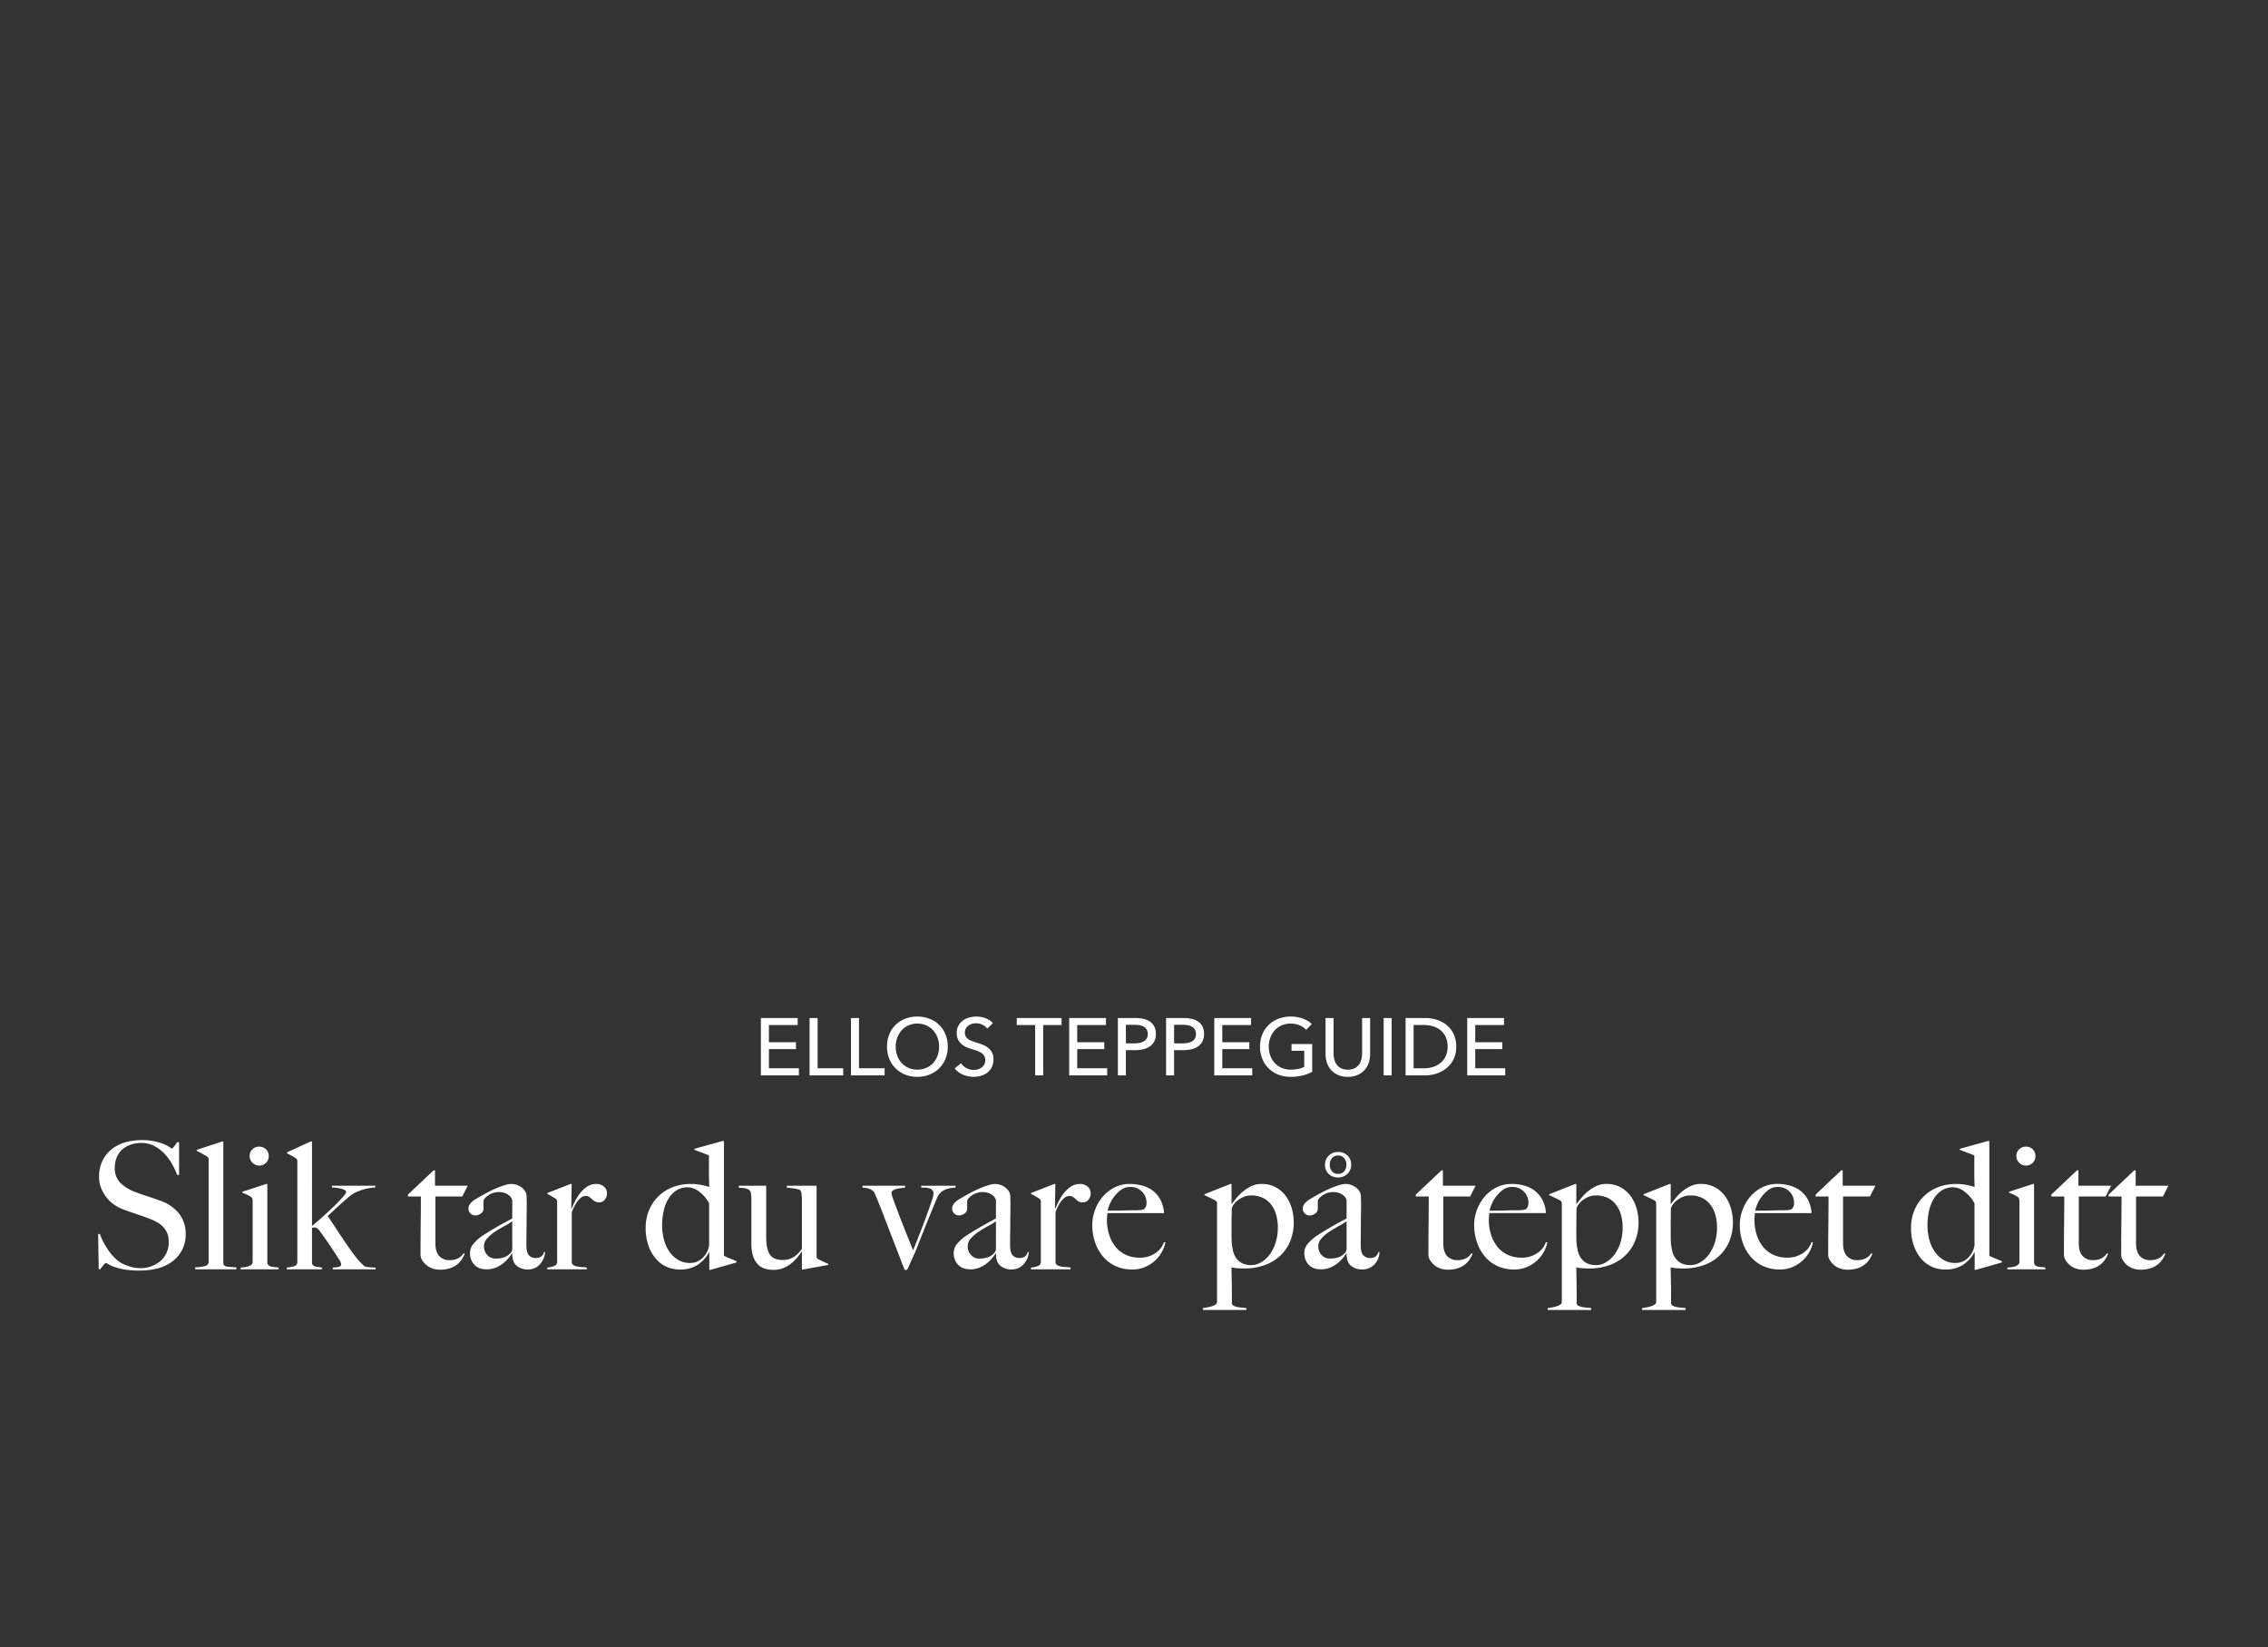 <svg xmlns="http://www.w3.org/2000/svg" xmlns:xlink="http://www.w3.org/1999/xlink" width="924" height="671" viewBox="0 0 924 671">
  <rect x="0" y="0" width="924" height="671" fill="#333333" stroke="none"/>
  <defs>
    <clipPath id="clip-ellos_2439_inspocard_wide_home_carpetguide_care_svg_no">
      <rect width="924" height="671"/>
    </clipPath>
  </defs>
  <g id="ellos_2439_inspocard_wide_home_carpetguide_care_svg_no" clip-path="url(#clip-ellos_2439_inspocard_wide_home_carpetguide_care_svg_no)">
    <g id="Group_527" data-name="Group 527" transform="translate(-4)">
      <path id="Path_1826" data-name="Path 1826" d="M-382.824-14.184a13.342,13.342,0,0,0-2.7-8.532,16.755,16.755,0,0,0-7.6-5.22q-1.368-.5-2.628-.936t-2.484-.828q-1.224-.4-2.484-.828t-2.7-1.008a16.4,16.4,0,0,1-5.976-3.672,8.272,8.272,0,0,1-2.3-6.12,10.848,10.848,0,0,1,.828-4.356,8.923,8.923,0,0,1,2.3-3.2,9.782,9.782,0,0,1,3.456-1.944,13.458,13.458,0,0,1,4.212-.648,11.27,11.27,0,0,1,5.112,1.152,15.273,15.273,0,0,1,4.1,2.988,21.253,21.253,0,0,1,3.168,4.176,28.954,28.954,0,0,1,2.232,4.716h.792v-13.32h-.792q-.576.864-1.26,1.728t-.9.864a5.028,5.028,0,0,1-.828-.54A12.946,12.946,0,0,0-391.5-50.9a22.187,22.187,0,0,0-3.78-1.188,24.622,24.622,0,0,0-5.544-.54,23.74,23.74,0,0,0-6.588.9,15.882,15.882,0,0,0-5.508,2.772,13.628,13.628,0,0,0-3.78,4.68,14.821,14.821,0,0,0-1.4,6.7,11.992,11.992,0,0,0,.792,4.356,15.005,15.005,0,0,0,2.088,3.744,14.693,14.693,0,0,0,3.024,2.952,15.621,15.621,0,0,0,3.6,1.98q1.656.648,2.844,1.044t2.3.792q1.116.4,2.412.828t3.024,1.08a28.676,28.676,0,0,1,3.24,1.44,10.714,10.714,0,0,1,2.628,1.908,8.3,8.3,0,0,1,1.764,2.628,8.9,8.9,0,0,1,.648,3.528,9.971,9.971,0,0,1-3.312,7.884A12.594,12.594,0,0,1-401.688-.5a12.685,12.685,0,0,1-3.888-.648,20.507,20.507,0,0,1-3.24-1.3,12.513,12.513,0,0,1-2.556-1.872,19.523,19.523,0,0,1-2.52-2.844,31.343,31.343,0,0,1-2.2-3.456,22.868,22.868,0,0,1-1.656-3.78h-.72l.216,14.328h.648q.576-.792,1.3-1.656t.936-.864a3.212,3.212,0,0,1,1.044.5A15.1,15.1,0,0,0-411.84-.972,23.959,23.959,0,0,0-407.664.072,36.393,36.393,0,0,0-401.616.5a28.861,28.861,0,0,0,7.56-.936,16.519,16.519,0,0,0,5.94-2.88,14.012,14.012,0,0,0,3.888-4.68A13.366,13.366,0,0,0-382.824-14.184ZM-362.16,0V-.792q-1.368-.144-2.376-.18a9.4,9.4,0,0,1-1.656-.18,1.789,1.789,0,0,1-.972-.5,1.57,1.57,0,0,1-.324-1.08v-49.32h-.5l-10.3,3.384v.432a19.013,19.013,0,0,1,2.16,1.116q1.3.756,1.944,1.116a1.642,1.642,0,0,1,.612.648,2.607,2.607,0,0,1,.108.864V-3.1a1.643,1.643,0,0,1-1.08,1.62,15.767,15.767,0,0,1-4.392.684V0Zm13.176-46.152a3.645,3.645,0,0,0-1.116-2.736,3.83,3.83,0,0,0-2.772-1.08,3.83,3.83,0,0,0-2.772,1.08,3.645,3.645,0,0,0-1.116,2.736,3.738,3.738,0,0,0,1.152,2.736,3.738,3.738,0,0,0,2.736,1.152A3.763,3.763,0,0,0-350.1-43.38,3.764,3.764,0,0,0-348.984-46.152ZM-344.952,0V-.72a9.923,9.923,0,0,0-1.476-.18,8.3,8.3,0,0,1-1.4-.18,3.132,3.132,0,0,1-1.116-.468,1.579,1.579,0,0,1-.612-1.044V-34.776h-.432l-9.72,3.168v.432a19.784,19.784,0,0,1,1.908.792,12.758,12.758,0,0,1,1.548.864,1.435,1.435,0,0,1,.612.792,4.185,4.185,0,0,1,.108,1.008v24.7A1.409,1.409,0,0,1-356-1.944a3.415,3.415,0,0,1-1.152.684A6.985,6.985,0,0,1-358.7-.9q-.864.108-1.728.18V0Zm39.528,0V-.72a22.206,22.206,0,0,1-2.592-.144,15.743,15.743,0,0,1-1.8-.288,24.5,24.5,0,0,1-4.248-4.608q-2.088-2.736-4.9-6.948t-5.976-9.036q1.944-1.8,4.176-3.852t4.536-4a11.959,11.959,0,0,1,3.276-2.016,25.634,25.634,0,0,1,3.312-1.116,17.834,17.834,0,0,1,2.7-.5q1.152-.108,1.368-.108v-.72h-17.64v.72a13.294,13.294,0,0,1,1.872.144,18.553,18.553,0,0,1,1.872.36,5.84,5.84,0,0,1,1.44.54.95.95,0,0,1,.576.828q0,.5-1.368,2.052t-3.456,3.6q-2.088,2.052-4.536,4.248t-4.536,3.924V-52.056h-.576l-9.576,4.392v.432q.936.5,1.98,1.044a13.525,13.525,0,0,1,1.548.9,1.3,1.3,0,0,1,.576.684,4.367,4.367,0,0,1,.072.9v40.68a1.688,1.688,0,0,1-1.332,1.764,15.092,15.092,0,0,1-2.988.54V0h14.328V-.72q-.72-.144-1.44-.216a6.531,6.531,0,0,1-1.3-.252,2.242,2.242,0,0,1-.936-.54,1.363,1.363,0,0,1-.36-1.008V-16.848a1.784,1.784,0,0,1,.54-.18,4.417,4.417,0,0,1,.612-.036q.936,0,2.088,1.584,1.08,1.44,2.556,3.564t2.808,4.14q1.332,2.016,2.3,3.564a5.776,5.776,0,0,1,.972,1.98,1.131,1.131,0,0,1-.972,1.224,14.764,14.764,0,0,1-2.412.288V0Zm37.512-34.056h-13.32V-40.32h-.576l-10.44,9.864v.792h5.256q0,4.752-.072,10.836t-.072,12.852a4.3,4.3,0,0,0,.684,2.268,8.2,8.2,0,0,0,1.764,2.016A7.585,7.585,0,0,0-282.2-.324a9.16,9.16,0,0,0,2.916.468,13.194,13.194,0,0,0,4-.54,9.525,9.525,0,0,0,2.952-1.512,8.518,8.518,0,0,0,2.016-2.16,13.833,13.833,0,0,0,1.188-2.268l-.432-.216a6.412,6.412,0,0,1-2.376,2.124,7.706,7.706,0,0,1-3.456.684A5.424,5.424,0,0,1-279.5-5.4q-1.584-1.656-1.584-5.328V-29.664h10.944Zm31.536,27h-.432a3.439,3.439,0,0,1-1.08,1.764,3.68,3.68,0,0,1-2.448.684,3.635,3.635,0,0,1-2.556-1.044q-1.116-1.044-1.116-4.284,0-2.448.036-4.5t.036-4q0-1.944.036-4.032t.036-4.68q0-1.224-.072-2.484a4.348,4.348,0,0,0-.36-1.764,5.871,5.871,0,0,0-2.376-2.412,6.857,6.857,0,0,0-3.528-.972,9,9,0,0,0-2.412.432,33.737,33.737,0,0,0-3.24,1.152q-1.764.72-3.708,1.728t-3.816,2.088q-.576.36-1.332.792a8.323,8.323,0,0,0-1.4,1.008,5.545,5.545,0,0,0-1.08,1.3,3.021,3.021,0,0,0-.432,1.584,2.622,2.622,0,0,0,.828,1.908,2.7,2.7,0,0,0,1.98.828,3.675,3.675,0,0,0,2.268-.792,2.254,2.254,0,0,0,1.044-1.8v-3.24a1.79,1.79,0,0,1,.5-1.044,7.011,7.011,0,0,1,1.368-1.224,8.077,8.077,0,0,1,1.98-1.008,6.737,6.737,0,0,1,2.268-.4,7.135,7.135,0,0,1,2.808.468,5.853,5.853,0,0,1,1.692,1.044,3.8,3.8,0,0,1,.864,1.116,2.419,2.419,0,0,1,.252.684v7.416q-.72.432-1.764.972t-2.412,1.3q-1.368.756-3.2,1.836t-4.212,2.592a18.037,18.037,0,0,0-4,3.384,5.9,5.9,0,0,0-1.62,3.888,7.384,7.384,0,0,0,.612,3.168,6.242,6.242,0,0,0,1.584,2.124,5.552,5.552,0,0,0,2.16,1.152A8.867,8.867,0,0,0-260.28,0a10.01,10.01,0,0,0,3.564-.612,11.732,11.732,0,0,0,2.952-1.62,14.231,14.231,0,0,0,2.3-2.16,17.743,17.743,0,0,0,1.548-2.088l.144.072q0,3.6,1.908,5.04A7.04,7.04,0,0,0-243.5.072a6.964,6.964,0,0,0,2.772-.54,6.2,6.2,0,0,0,2.2-1.584,8.893,8.893,0,0,0,1.512-2.34A7.48,7.48,0,0,0-236.376-7.056ZM-249.768-8.5a2.615,2.615,0,0,1-.864,2.016A6.344,6.344,0,0,1-253.3-4.824a11.544,11.544,0,0,1-3.312.432A4.244,4.244,0,0,1-259.992-5.9a5.069,5.069,0,0,1-1.3-3.384,4.862,4.862,0,0,1,1.332-3.348,16.754,16.754,0,0,1,3.168-2.7q1.836-1.224,3.78-2.268a29.177,29.177,0,0,0,3.24-1.98Zm38.592-22.464a3.448,3.448,0,0,0-1.26-2.736,4.542,4.542,0,0,0-3.06-1.08,6.68,6.68,0,0,0-3.96,1.224,12.614,12.614,0,0,0-2.952,2.916,21.747,21.747,0,0,0-2.016,3.348q-.792,1.656-1.152,2.52h-.144l.144-10.008h-.432L-235.44-31.1v.432a11.9,11.9,0,0,1,1.728.9q.864.54,1.512.9a1.642,1.642,0,0,1,.612.648,2.607,2.607,0,0,1,.108.864V-3.024a1.712,1.712,0,0,1-1.188,1.656,9.369,9.369,0,0,1-2.844.648V0h16.128V-.72a10.763,10.763,0,0,0-1.692-.18,15.469,15.469,0,0,1-1.872-.18,5.568,5.568,0,0,1-1.62-.5,1.741,1.741,0,0,1-.936-1.008V-23.328q.432-1.08,1.008-2.268a12.2,12.2,0,0,1,1.3-2.124,7.873,7.873,0,0,1,1.548-1.548,2.821,2.821,0,0,1,1.692-.612,2.762,2.762,0,0,1,1.584.4,7.673,7.673,0,0,1,1.08.9,5.722,5.722,0,0,0,1.188.9,3.657,3.657,0,0,0,1.836.4,2.831,2.831,0,0,0,2.16-1.044A3.79,3.79,0,0,0-211.176-30.96ZM-158.4-2.808v-.5q-1.368-.576-2.952-1.224a16.4,16.4,0,0,1-2.16-1.008V-52.272h-.576L-175.536-49.1v.432l5.9,2.232v6.12q0,1.944.036,3.816t.108,2.952a29.717,29.717,0,0,0-3.492-.864,21.93,21.93,0,0,0-4.068-.36,19.806,19.806,0,0,0-7.488,1.368,17.2,17.2,0,0,0-5.8,3.78,17.1,17.1,0,0,0-3.744,5.652,18.187,18.187,0,0,0-1.332,6.984,21.758,21.758,0,0,0,1.152,7.38,16.425,16.425,0,0,0,3.1,5.4,12.206,12.206,0,0,0,4.428,3.24A13.16,13.16,0,0,0-181.584.072a13.443,13.443,0,0,0,7.092-1.728,14.609,14.609,0,0,0,4.932-5.328h.072v7.2h.432ZM-169.56-9.72a9.152,9.152,0,0,1-2.7,5.112,7.116,7.116,0,0,1-5.076,2.016,9.279,9.279,0,0,1-4.932-1.3,11.524,11.524,0,0,1-3.564-3.42,15.661,15.661,0,0,1-2.16-4.9,22.676,22.676,0,0,1-.72-5.724,26.97,26.97,0,0,1,.612-5.76,16.352,16.352,0,0,1,1.908-4.968,10.528,10.528,0,0,1,3.276-3.456,8.55,8.55,0,0,1,4.788-1.3,7.846,7.846,0,0,1,4.536,1.8,14,14,0,0,1,4.032,4.752Zm48.528,7.92v-.432q-.864-.36-2.124-.936t-1.908-.936a1.642,1.642,0,0,1-.612-.648,2.607,2.607,0,0,1-.108-.864v-28.44h-12.1v.792q1.584.144,3.06.36a10.049,10.049,0,0,1,2.34.576,3.585,3.585,0,0,1,.576,1.692,14.894,14.894,0,0,1,.144,1.836V-8.28a18.293,18.293,0,0,1-1.4,1.656,10.257,10.257,0,0,1-1.656,1.4,8.8,8.8,0,0,1-2.016,1.008,7.864,7.864,0,0,1-2.628.4q-3.96,0-5.4-2.268t-1.44-7.02V-34.056h-11.16v.792q.648.072,1.368.108a8.184,8.184,0,0,1,1.368.18,4.658,4.658,0,0,1,1.188.432,1.878,1.878,0,0,1,.828.936,1.471,1.471,0,0,1,.18.684q.036.468.108,1.008a7.9,7.9,0,0,1,.072,1.044v18.36q0,5.256,2.2,7.992t6.8,2.736a10.877,10.877,0,0,0,3.78-.648,11.883,11.883,0,0,0,3.2-1.764,16.953,16.953,0,0,0,2.592-2.484,26,26,0,0,0,1.944-2.592l.072.072V.072h.5Zm51.84-31.464v-.792H-83.16v.72a13.881,13.881,0,0,0,1.512.072,6.266,6.266,0,0,1,1.656.216,2.937,2.937,0,0,1,1.332.756,2.1,2.1,0,0,1,.54,1.548,15.632,15.632,0,0,1-.9,3.312q-.9,2.664-2.2,6.192t-2.736,7.2q-1.44,3.672-2.52,6.336-.648-1.728-1.584-4.032t-1.908-4.752q-.972-2.448-1.908-4.9t-1.692-4.464q-.756-2.016-1.224-3.384a7.746,7.746,0,0,1-.468-1.728,1.321,1.321,0,0,1,.612-1.188,4.878,4.878,0,0,1,1.476-.612,13.9,13.9,0,0,1,1.836-.324l1.62-.18v-.792h-17.352v.792a7.88,7.88,0,0,1,3.276.684,7.1,7.1,0,0,1,1.332.972q.36.648.792,1.656t.864,2.088q.432,1.08.828,2.052t.612,1.548q1.512,3.96,2.736,7.128t2.3,5.94q1.08,2.772,2.088,5.4t2.16,5.58a1.888,1.888,0,0,0,.216.324.52.52,0,0,0,.432.18.744.744,0,0,0,.72-.432q.432-.936.756-1.656t.684-1.512Q-86.9-4.1-86.508-5t.972-2.2q1.008-2.52,2.2-5.544t2.412-6.048q1.224-3.024,2.34-5.76t1.98-4.752A5.724,5.724,0,0,1-75.1-31.392,6.659,6.659,0,0,1-73.08-32.58a10.228,10.228,0,0,1,2.124-.54A13.264,13.264,0,0,1-69.192-33.264Zm29.88,26.208h-.432a3.439,3.439,0,0,1-1.08,1.764,3.68,3.68,0,0,1-2.448.684,3.635,3.635,0,0,1-2.556-1.044Q-46.944-6.7-46.944-9.936q0-2.448.036-4.5t.036-4q0-1.944.036-4.032t.036-4.68q0-1.224-.072-2.484a4.348,4.348,0,0,0-.36-1.764A5.871,5.871,0,0,0-49.608-33.8a6.857,6.857,0,0,0-3.528-.972,9,9,0,0,0-2.412.432,33.735,33.735,0,0,0-3.24,1.152q-1.764.72-3.708,1.728t-3.816,2.088q-.576.36-1.332.792a8.322,8.322,0,0,0-1.4,1.008,5.545,5.545,0,0,0-1.08,1.3A3.021,3.021,0,0,0-70.56-24.7a2.622,2.622,0,0,0,.828,1.908,2.7,2.7,0,0,0,1.98.828,3.675,3.675,0,0,0,2.268-.792,2.254,2.254,0,0,0,1.044-1.8v-3.24a1.79,1.79,0,0,1,.5-1.044,7.012,7.012,0,0,1,1.368-1.224,8.076,8.076,0,0,1,1.98-1.008,6.737,6.737,0,0,1,2.268-.4A7.135,7.135,0,0,1-55.512-31a5.853,5.853,0,0,1,1.692,1.044,3.8,3.8,0,0,1,.864,1.116,2.419,2.419,0,0,1,.252.684v7.416q-.72.432-1.764.972t-2.412,1.3q-1.368.756-3.2,1.836T-64.3-14.04a18.038,18.038,0,0,0-4,3.384,5.9,5.9,0,0,0-1.62,3.888A7.384,7.384,0,0,0-69.3-3.6a6.242,6.242,0,0,0,1.584,2.124,5.552,5.552,0,0,0,2.16,1.152A8.867,8.867,0,0,0-63.216,0a10.01,10.01,0,0,0,3.564-.612A11.732,11.732,0,0,0-56.7-2.232a14.231,14.231,0,0,0,2.3-2.16A17.742,17.742,0,0,0-52.848-6.48l.144.072q0,3.6,1.908,5.04A7.04,7.04,0,0,0-46.44.072a6.965,6.965,0,0,0,2.772-.54,6.2,6.2,0,0,0,2.2-1.584,8.892,8.892,0,0,0,1.512-2.34A7.48,7.48,0,0,0-39.312-7.056ZM-52.7-8.5a2.615,2.615,0,0,1-.864,2.016,6.344,6.344,0,0,1-2.664,1.656,11.544,11.544,0,0,1-3.312.432A4.244,4.244,0,0,1-62.928-5.9a5.069,5.069,0,0,1-1.3-3.384,4.862,4.862,0,0,1,1.332-3.348,16.754,16.754,0,0,1,3.168-2.7q1.836-1.224,3.78-2.268a29.178,29.178,0,0,0,3.24-1.98ZM-14.112-30.96a3.448,3.448,0,0,0-1.26-2.736,4.542,4.542,0,0,0-3.06-1.08,6.68,6.68,0,0,0-3.96,1.224,12.614,12.614,0,0,0-2.952,2.916,21.746,21.746,0,0,0-2.016,3.348q-.792,1.656-1.152,2.52h-.144l.144-10.008h-.432L-38.376-31.1v.432a11.9,11.9,0,0,1,1.728.9q.864.54,1.512.9a1.643,1.643,0,0,1,.612.648,2.607,2.607,0,0,1,.108.864V-3.024A1.712,1.712,0,0,1-35.6-1.368a9.369,9.369,0,0,1-2.844.648V0H-22.32V-.72A10.763,10.763,0,0,0-24.012-.9a15.469,15.469,0,0,1-1.872-.18,5.568,5.568,0,0,1-1.62-.5,1.741,1.741,0,0,1-.936-1.008V-23.328q.432-1.08,1.008-2.268a12.2,12.2,0,0,1,1.3-2.124,7.873,7.873,0,0,1,1.548-1.548A2.821,2.821,0,0,1-22.9-29.88a2.762,2.762,0,0,1,1.584.4,7.673,7.673,0,0,1,1.08.9,5.723,5.723,0,0,0,1.188.9,3.657,3.657,0,0,0,1.836.4,2.831,2.831,0,0,0,2.16-1.044A3.79,3.79,0,0,0-14.112-30.96ZM16.344-10.944l-.576-.144a8.664,8.664,0,0,1-3.564,4.5A10.932,10.932,0,0,1,5.9-4.752,13.2,13.2,0,0,1,.072-5.976,11.681,11.681,0,0,1-4.1-9.324a15.269,15.269,0,0,1-2.52-4.9,19.365,19.365,0,0,1-.864-5.8q0-.792.072-1.548t.072-1.332H15.768A13.45,13.45,0,0,0,14.4-28.152a11.383,11.383,0,0,0-2.988-3.708,12.25,12.25,0,0,0-4.32-2.2,18.924,18.924,0,0,0-5.292-.72A13.469,13.469,0,0,0-4.5-33.3a15.491,15.491,0,0,0-4.824,3.852,17.709,17.709,0,0,0-3.06,5.364,17.576,17.576,0,0,0-1.08,6.012,21.645,21.645,0,0,0,1.152,7.092A17.759,17.759,0,0,0-9.036-5.148,14.606,14.606,0,0,0-3.888-1.3,16.06,16.06,0,0,0,2.808.072a12.981,12.981,0,0,0,5.364-1.08,14.454,14.454,0,0,0,4.14-2.736A13.535,13.535,0,0,0,15.048-7.38,13.264,13.264,0,0,0,16.344-10.944ZM8.64-27.072a3.51,3.51,0,0,1-.252,1.512,5.251,5.251,0,0,1-.756,1.08,5.607,5.607,0,0,1-1.656.36q-.936.072-2.016.072-1.656,0-3.024.036l-2.628.072q-1.26.036-2.556.036H-7.2a13.219,13.219,0,0,1,.792-2.484,14.064,14.064,0,0,1,1.836-3.2,13.373,13.373,0,0,1,2.808-2.772,6,6,0,0,1,3.636-1.188A6.526,6.526,0,0,1,6.8-31.644,6.361,6.361,0,0,1,8.64-27.072ZM68.616-19.08a20.859,20.859,0,0,0-.792-5.688,15.8,15.8,0,0,0-2.412-5.04,12.373,12.373,0,0,0-4.1-3.6,11.98,11.98,0,0,0-5.868-1.368,9.3,9.3,0,0,0-3.852.792A15.671,15.671,0,0,0,48.312-32a18.922,18.922,0,0,0-2.736,2.628q-1.224,1.44-2.232,2.808l-.072-.144v-8.064H42.84L32.256-30.6v.432q.864.36,2.3,1.044t2.088,1.044a1.643,1.643,0,0,1,.612.648,2.607,2.607,0,0,1,.108.864V13.32a1.231,1.231,0,0,1-.612,1.008,5.537,5.537,0,0,1-1.512.72,14.784,14.784,0,0,1-1.908.468q-1.008.18-1.728.252v.792H49.32v-.792q-.72-.072-1.692-.144a15.305,15.305,0,0,1-1.872-.252,6.17,6.17,0,0,1-1.548-.5,1.394,1.394,0,0,1-.792-.972V10.512q0-2.088-.036-4.248t-.072-4.1Q43.272.216,43.272-.792a17.661,17.661,0,0,0,2.628.36q1.26.072,2.556.072a23.853,23.853,0,0,0,8.424-1.4,18.318,18.318,0,0,0,6.336-3.888,16.957,16.957,0,0,0,4-5.94A19.706,19.706,0,0,0,68.616-19.08Zm-6.48,2.088a19.955,19.955,0,0,1-.9,6.12,16.219,16.219,0,0,1-2.412,4.824A11.939,11.939,0,0,1,55.368-2.88a7.8,7.8,0,0,1-4.032,1.152,8.051,8.051,0,0,1-3.888-.828,6.472,6.472,0,0,1-2.376-2.16,8.938,8.938,0,0,1-1.224-2.952,25.672,25.672,0,0,1-.5-3.132q-.072-1.656-.072-3.312V-18.72q0-1.224.036-2.844t.036-3.06a3.278,3.278,0,0,1,.54-1.368,7.28,7.28,0,0,1,1.584-1.836,10.764,10.764,0,0,1,2.52-1.584,7.874,7.874,0,0,1,3.348-.684,10.425,10.425,0,0,1,4.788,1.044,9.662,9.662,0,0,1,3.384,2.808,12.052,12.052,0,0,1,1.98,4.14A19.365,19.365,0,0,1,62.136-16.992Zm29.88-25.632A4.936,4.936,0,0,0,90.5-46.368a5.312,5.312,0,0,0-3.816-1.44,5.273,5.273,0,0,0-3.78,1.476,4.908,4.908,0,0,0-1.548,3.708,5,5,0,0,0,1.476,3.744,5.282,5.282,0,0,0,3.852,1.44A5.24,5.24,0,0,0,90.5-38.916,4.966,4.966,0,0,0,92.016-42.624Zm11.52,35.568H103.1a3.439,3.439,0,0,1-1.08,1.764,3.68,3.68,0,0,1-2.448.684,3.679,3.679,0,0,1-2.52-1.044Q95.9-6.7,95.9-9.936q0-2.448.036-4.5t.036-4q0-1.944.036-4.032t.036-4.68q0-1.224-.072-2.484a4.348,4.348,0,0,0-.36-1.764A5.871,5.871,0,0,0,93.24-33.8a6.857,6.857,0,0,0-3.528-.972,9,9,0,0,0-2.412.432,33.735,33.735,0,0,0-3.24,1.152q-1.764.72-3.708,1.728t-3.816,2.088q-.576.36-1.332.792a8.322,8.322,0,0,0-1.4,1.008,5.545,5.545,0,0,0-1.08,1.3,3.021,3.021,0,0,0-.432,1.584,2.622,2.622,0,0,0,.828,1.908,2.7,2.7,0,0,0,1.98.828,3.675,3.675,0,0,0,2.268-.792,2.254,2.254,0,0,0,1.044-1.8v-3.24a1.79,1.79,0,0,1,.5-1.044A7.012,7.012,0,0,1,80.28-30.06a8.076,8.076,0,0,1,1.98-1.008,6.737,6.737,0,0,1,2.268-.4A7.135,7.135,0,0,1,87.336-31a5.853,5.853,0,0,1,1.692,1.044,3.8,3.8,0,0,1,.864,1.116,2.419,2.419,0,0,1,.252.684v7.416q-.72.432-1.764.972t-2.412,1.3q-1.368.756-3.2,1.836T78.552-14.04a18.038,18.038,0,0,0-4,3.384,5.9,5.9,0,0,0-1.62,3.888A7.384,7.384,0,0,0,73.548-3.6a6.242,6.242,0,0,0,1.584,2.124,5.552,5.552,0,0,0,2.16,1.152A8.867,8.867,0,0,0,79.632,0,10.01,10.01,0,0,0,83.2-.612a11.732,11.732,0,0,0,2.952-1.62,14.231,14.231,0,0,0,2.3-2.16A17.742,17.742,0,0,0,90-6.48l.144.072q0,3.6,1.908,5.04A7.04,7.04,0,0,0,96.408.072a7.228,7.228,0,0,0,2.808-.54,6.7,6.7,0,0,0,2.268-1.548A7.272,7.272,0,0,0,103-4.356,7.131,7.131,0,0,0,103.536-7.056ZM90.072-42.624a4.022,4.022,0,0,1-.9,2.664,3.059,3.059,0,0,1-2.484,1.08A3.059,3.059,0,0,1,84.2-39.96a4.022,4.022,0,0,1-.9-2.664,3.891,3.891,0,0,1,.936-2.7,3.132,3.132,0,0,1,2.448-1.044,3.059,3.059,0,0,1,2.484,1.08A4.022,4.022,0,0,1,90.072-42.624ZM90.144-8.5A2.615,2.615,0,0,1,89.28-6.48a6.344,6.344,0,0,1-2.664,1.656,11.544,11.544,0,0,1-3.312.432A4.244,4.244,0,0,1,79.92-5.9a5.069,5.069,0,0,1-1.3-3.384,4.862,4.862,0,0,1,1.332-3.348,16.754,16.754,0,0,1,3.168-2.7Q84.96-16.56,86.9-17.6a29.178,29.178,0,0,0,3.24-1.98Zm52.56-25.56h-13.32V-40.32h-.576l-10.44,9.864v.792h5.256q0,4.752-.072,10.836T123.48-5.976a4.3,4.3,0,0,0,.684,2.268,8.2,8.2,0,0,0,1.764,2.016,7.585,7.585,0,0,0,2.484,1.368,9.16,9.16,0,0,0,2.916.468,13.194,13.194,0,0,0,4-.54,9.525,9.525,0,0,0,2.952-1.512,8.518,8.518,0,0,0,2.016-2.16,13.834,13.834,0,0,0,1.188-2.268l-.432-.216a6.412,6.412,0,0,1-2.376,2.124,7.706,7.706,0,0,1-3.456.684,5.424,5.424,0,0,1-4.1-1.656q-1.584-1.656-1.584-5.328V-29.664h10.944Zm29.232,23.112-.576-.144a8.664,8.664,0,0,1-3.564,4.5,10.932,10.932,0,0,1-6.3,1.836,13.2,13.2,0,0,1-5.832-1.224,11.681,11.681,0,0,1-4.176-3.348,15.269,15.269,0,0,1-2.52-4.9,19.364,19.364,0,0,1-.864-5.8q0-.792.072-1.548t.072-1.332H171.36a13.45,13.45,0,0,0-1.368-5.256A11.383,11.383,0,0,0,167-31.86a12.25,12.25,0,0,0-4.32-2.2,18.924,18.924,0,0,0-5.292-.72,13.469,13.469,0,0,0-6.3,1.476,15.491,15.491,0,0,0-4.824,3.852,17.709,17.709,0,0,0-3.06,5.364,17.576,17.576,0,0,0-1.08,6.012,21.645,21.645,0,0,0,1.152,7.092,17.759,17.759,0,0,0,3.276,5.832A14.606,14.606,0,0,0,151.7-1.3,16.06,16.06,0,0,0,158.4.072a12.981,12.981,0,0,0,5.364-1.08,14.454,14.454,0,0,0,4.14-2.736A13.535,13.535,0,0,0,170.64-7.38,13.264,13.264,0,0,0,171.936-10.944Zm-7.7-16.128a3.51,3.51,0,0,1-.252,1.512,5.251,5.251,0,0,1-.756,1.08,5.607,5.607,0,0,1-1.656.36q-.936.072-2.016.072-1.656,0-3.024.036l-2.628.072q-1.26.036-2.556.036h-2.952a13.219,13.219,0,0,1,.792-2.484,14.064,14.064,0,0,1,1.836-3.2,13.373,13.373,0,0,1,2.808-2.772,6,6,0,0,1,3.636-1.188,6.526,6.526,0,0,1,4.932,1.908A6.361,6.361,0,0,1,164.232-27.072Zm44.856,7.992a20.858,20.858,0,0,0-.792-5.688,15.8,15.8,0,0,0-2.412-5.04,12.373,12.373,0,0,0-4.1-3.6,11.98,11.98,0,0,0-5.868-1.368,9.3,9.3,0,0,0-3.852.792A15.672,15.672,0,0,0,188.784-32a18.922,18.922,0,0,0-2.736,2.628q-1.224,1.44-2.232,2.808l-.072-.144v-8.064h-.432L172.728-30.6v.432q.864.36,2.3,1.044t2.088,1.044a1.642,1.642,0,0,1,.612.648,2.607,2.607,0,0,1,.108.864V13.32a1.231,1.231,0,0,1-.612,1.008,5.537,5.537,0,0,1-1.512.72,14.785,14.785,0,0,1-1.908.468q-1.008.18-1.728.252v.792h17.712v-.792q-.72-.072-1.692-.144a15.306,15.306,0,0,1-1.872-.252,6.17,6.17,0,0,1-1.548-.5,1.394,1.394,0,0,1-.792-.972V10.512q0-2.088-.036-4.248t-.072-4.1q-.036-1.944-.036-2.952a17.661,17.661,0,0,0,2.628.36q1.26.072,2.556.072a23.853,23.853,0,0,0,8.424-1.4,18.319,18.319,0,0,0,6.336-3.888,16.957,16.957,0,0,0,4-5.94A19.706,19.706,0,0,0,209.088-19.08Zm-6.48,2.088a19.955,19.955,0,0,1-.9,6.12A16.219,16.219,0,0,1,199.3-6.048,11.939,11.939,0,0,1,195.84-2.88a7.8,7.8,0,0,1-4.032,1.152,8.051,8.051,0,0,1-3.888-.828,6.472,6.472,0,0,1-2.376-2.16,8.938,8.938,0,0,1-1.224-2.952,25.672,25.672,0,0,1-.5-3.132q-.072-1.656-.072-3.312V-18.72q0-1.224.036-2.844t.036-3.06a3.278,3.278,0,0,1,.54-1.368,7.28,7.28,0,0,1,1.584-1.836,10.765,10.765,0,0,1,2.52-1.584,7.874,7.874,0,0,1,3.348-.684,10.425,10.425,0,0,1,4.788,1.044,9.662,9.662,0,0,1,3.384,2.808,12.052,12.052,0,0,1,1.98,4.14A19.366,19.366,0,0,1,202.608-16.992Zm44.928-2.088a20.858,20.858,0,0,0-.792-5.688,15.8,15.8,0,0,0-2.412-5.04,12.373,12.373,0,0,0-4.1-3.6,11.98,11.98,0,0,0-5.868-1.368,9.3,9.3,0,0,0-3.852.792A15.672,15.672,0,0,0,227.232-32a18.922,18.922,0,0,0-2.736,2.628q-1.224,1.44-2.232,2.808l-.072-.144v-8.064h-.432L211.176-30.6v.432q.864.36,2.3,1.044t2.088,1.044a1.642,1.642,0,0,1,.612.648,2.607,2.607,0,0,1,.108.864V13.32a1.231,1.231,0,0,1-.612,1.008,5.537,5.537,0,0,1-1.512.72,14.785,14.785,0,0,1-1.908.468q-1.008.18-1.728.252v.792H228.24v-.792q-.72-.072-1.692-.144a15.306,15.306,0,0,1-1.872-.252,6.17,6.17,0,0,1-1.548-.5,1.394,1.394,0,0,1-.792-.972V10.512q0-2.088-.036-4.248t-.072-4.1q-.036-1.944-.036-2.952a17.661,17.661,0,0,0,2.628.36q1.26.072,2.556.072a23.853,23.853,0,0,0,8.424-1.4,18.319,18.319,0,0,0,6.336-3.888,16.957,16.957,0,0,0,4-5.94A19.706,19.706,0,0,0,247.536-19.08Zm-6.48,2.088a19.955,19.955,0,0,1-.9,6.12,16.219,16.219,0,0,1-2.412,4.824,11.939,11.939,0,0,1-3.456,3.168,7.8,7.8,0,0,1-4.032,1.152,8.051,8.051,0,0,1-3.888-.828,6.472,6.472,0,0,1-2.376-2.16,8.938,8.938,0,0,1-1.224-2.952,25.672,25.672,0,0,1-.5-3.132q-.072-1.656-.072-3.312V-18.72q0-1.224.036-2.844t.036-3.06a3.278,3.278,0,0,1,.54-1.368,7.28,7.28,0,0,1,1.584-1.836,10.765,10.765,0,0,1,2.52-1.584,7.874,7.874,0,0,1,3.348-.684,10.425,10.425,0,0,1,4.788,1.044,9.662,9.662,0,0,1,3.384,2.808,12.052,12.052,0,0,1,1.98,4.14A19.366,19.366,0,0,1,241.056-16.992Zm39.1,6.048-.576-.144a8.665,8.665,0,0,1-3.564,4.5,10.932,10.932,0,0,1-6.3,1.836,13.2,13.2,0,0,1-5.832-1.224A11.681,11.681,0,0,1,259.7-9.324a15.268,15.268,0,0,1-2.52-4.9,19.364,19.364,0,0,1-.864-5.8q0-.792.072-1.548t.072-1.332h23.112a13.45,13.45,0,0,0-1.368-5.256,11.383,11.383,0,0,0-2.988-3.708,12.25,12.25,0,0,0-4.32-2.2,18.924,18.924,0,0,0-5.292-.72,13.469,13.469,0,0,0-6.3,1.476,15.491,15.491,0,0,0-4.824,3.852,17.709,17.709,0,0,0-3.06,5.364,17.576,17.576,0,0,0-1.08,6.012A21.645,21.645,0,0,0,251.5-10.98a17.759,17.759,0,0,0,3.276,5.832A14.606,14.606,0,0,0,259.92-1.3a16.06,16.06,0,0,0,6.7,1.368,12.981,12.981,0,0,0,5.364-1.08,14.454,14.454,0,0,0,4.14-2.736,13.535,13.535,0,0,0,2.736-3.636A13.264,13.264,0,0,0,280.152-10.944Zm-7.7-16.128a3.51,3.51,0,0,1-.252,1.512,5.251,5.251,0,0,1-.756,1.08,5.607,5.607,0,0,1-1.656.36q-.936.072-2.016.072-1.656,0-3.024.036l-2.628.072q-1.26.036-2.556.036h-2.952a13.219,13.219,0,0,1,.792-2.484,14.062,14.062,0,0,1,1.836-3.2,13.373,13.373,0,0,1,2.808-2.772,6,6,0,0,1,3.636-1.188,6.526,6.526,0,0,1,4.932,1.908A6.361,6.361,0,0,1,272.448-27.072Zm33.12-6.984h-13.32V-40.32h-.576l-10.44,9.864v.792h5.256q0,4.752-.072,10.836t-.072,12.852a4.3,4.3,0,0,0,.684,2.268,8.2,8.2,0,0,0,1.764,2.016,7.585,7.585,0,0,0,2.484,1.368,9.16,9.16,0,0,0,2.916.468,13.194,13.194,0,0,0,4-.54,9.525,9.525,0,0,0,2.952-1.512,8.518,8.518,0,0,0,2.016-2.16,13.833,13.833,0,0,0,1.188-2.268l-.432-.216a6.412,6.412,0,0,1-2.376,2.124,7.706,7.706,0,0,1-3.456.684,5.424,5.424,0,0,1-4.1-1.656q-1.584-1.656-1.584-5.328V-29.664h10.944ZM357.12-2.808v-.5q-1.368-.576-2.952-1.224a16.4,16.4,0,0,1-2.16-1.008V-52.272h-.576L339.984-49.1v.432l5.9,2.232v6.12q0,1.944.036,3.816t.108,2.952a29.716,29.716,0,0,0-3.492-.864,21.93,21.93,0,0,0-4.068-.36,19.806,19.806,0,0,0-7.488,1.368,17.2,17.2,0,0,0-5.8,3.78,17.1,17.1,0,0,0-3.744,5.652,18.187,18.187,0,0,0-1.332,6.984,21.759,21.759,0,0,0,1.152,7.38,16.426,16.426,0,0,0,3.1,5.4,12.206,12.206,0,0,0,4.428,3.24A13.16,13.16,0,0,0,333.936.072a13.443,13.443,0,0,0,7.092-1.728,14.609,14.609,0,0,0,4.932-5.328h.072v7.2h.432ZM345.96-9.72a9.152,9.152,0,0,1-2.7,5.112,7.116,7.116,0,0,1-5.076,2.016,9.279,9.279,0,0,1-4.932-1.3,11.524,11.524,0,0,1-3.564-3.42,15.661,15.661,0,0,1-2.16-4.9,22.675,22.675,0,0,1-.72-5.724,26.971,26.971,0,0,1,.612-5.76,16.351,16.351,0,0,1,1.908-4.968,10.528,10.528,0,0,1,3.276-3.456,8.55,8.55,0,0,1,4.788-1.3,7.846,7.846,0,0,1,4.536,1.8,14,14,0,0,1,4.032,4.752ZM370.8-46.152a3.645,3.645,0,0,0-1.116-2.736,3.83,3.83,0,0,0-2.772-1.08,3.83,3.83,0,0,0-2.772,1.08,3.645,3.645,0,0,0-1.116,2.736,3.738,3.738,0,0,0,1.152,2.736,3.738,3.738,0,0,0,2.736,1.152,3.763,3.763,0,0,0,2.772-1.116A3.764,3.764,0,0,0,370.8-46.152ZM374.832,0V-.72a9.923,9.923,0,0,0-1.476-.18,8.3,8.3,0,0,1-1.4-.18,3.132,3.132,0,0,1-1.116-.468,1.579,1.579,0,0,1-.612-1.044V-34.776h-.432l-9.72,3.168v.432a19.784,19.784,0,0,1,1.908.792,12.758,12.758,0,0,1,1.548.864,1.435,1.435,0,0,1,.612.792,4.185,4.185,0,0,1,.108,1.008v24.7a1.409,1.409,0,0,1-.468,1.08,3.415,3.415,0,0,1-1.152.684,6.985,6.985,0,0,1-1.548.36q-.864.108-1.728.18V0Zm26.784-34.056H388.3V-40.32h-.576l-10.44,9.864v.792h5.256q0,4.752-.072,10.836t-.072,12.852a4.3,4.3,0,0,0,.684,2.268,8.2,8.2,0,0,0,1.764,2.016,7.585,7.585,0,0,0,2.484,1.368,9.16,9.16,0,0,0,2.916.468,13.194,13.194,0,0,0,4-.54,9.525,9.525,0,0,0,2.952-1.512,8.518,8.518,0,0,0,2.016-2.16,13.833,13.833,0,0,0,1.188-2.268l-.432-.216a6.412,6.412,0,0,1-2.376,2.124,7.706,7.706,0,0,1-3.456.684,5.424,5.424,0,0,1-4.1-1.656q-1.584-1.656-1.584-5.328V-29.664h10.944Zm23.328,0h-13.32V-40.32h-.576l-10.44,9.864v.792h5.256q0,4.752-.072,10.836T405.72-5.976a4.3,4.3,0,0,0,.684,2.268,8.2,8.2,0,0,0,1.764,2.016,7.585,7.585,0,0,0,2.484,1.368,9.16,9.16,0,0,0,2.916.468,13.194,13.194,0,0,0,4-.54,9.525,9.525,0,0,0,2.952-1.512,8.518,8.518,0,0,0,2.016-2.16,13.833,13.833,0,0,0,1.188-2.268l-.432-.216a6.412,6.412,0,0,1-2.376,2.124,7.706,7.706,0,0,1-3.456.684,5.424,5.424,0,0,1-4.1-1.656q-1.584-1.656-1.584-5.328V-29.664h10.944Z" transform="translate(462.464 517)" fill="#fff"/>
      <path id="Path_1827" data-name="Path 1827" d="M-143.567-2.9h12.21V0h-15.477V-23.364h14.982v2.871h-11.715v7h11.022v2.805h-11.022Zm19.833,0h10.428V0H-127V-23.364h3.267Zm16.863,0h10.428V0h-13.695V-23.364h3.267ZM-70.7-11.715a12.8,12.8,0,0,1-.94,4.966,11.775,11.775,0,0,1-2.59,3.894A11.63,11.63,0,0,1-78.161-.313a13.249,13.249,0,0,1-4.95.907,13.122,13.122,0,0,1-4.933-.907,11.667,11.667,0,0,1-3.91-2.541,11.568,11.568,0,0,1-2.574-3.894,13,13,0,0,1-.924-4.966,13.1,13.1,0,0,1,.924-5,11.216,11.216,0,0,1,2.574-3.861,11.717,11.717,0,0,1,3.91-2.491,13.337,13.337,0,0,1,4.933-.891,13.467,13.467,0,0,1,4.95.891,11.68,11.68,0,0,1,3.927,2.491,11.413,11.413,0,0,1,2.59,3.861A12.893,12.893,0,0,1-70.7-11.715Zm-3.531,0a10.356,10.356,0,0,0-.627-3.614,9.179,9.179,0,0,0-1.782-2.986,8.329,8.329,0,0,0-2.788-2.03,8.8,8.8,0,0,0-3.68-.742,8.713,8.713,0,0,0-3.646.742,8.155,8.155,0,0,0-2.772,2.03,9.335,9.335,0,0,0-1.766,2.986,10.356,10.356,0,0,0-.627,3.614,10.59,10.59,0,0,0,.627,3.663,8.954,8.954,0,0,0,1.782,2.986,8.286,8.286,0,0,0,2.772,2,8.768,8.768,0,0,0,3.63.726,9,9,0,0,0,3.663-.726,8.2,8.2,0,0,0,2.805-2,8.954,8.954,0,0,0,1.782-2.986A10.59,10.59,0,0,0-74.234-11.715Zm19.6-7.326a5.209,5.209,0,0,0-1.881-1.567,5.762,5.762,0,0,0-2.673-.611,6.222,6.222,0,0,0-1.6.215,4.4,4.4,0,0,0-1.468.693,3.826,3.826,0,0,0-1.073,1.188,3.325,3.325,0,0,0-.412,1.7,3.106,3.106,0,0,0,.38,1.6,3.444,3.444,0,0,0,1.023,1.089,6.521,6.521,0,0,0,1.518.759q.875.314,1.865.643,1.188.363,2.409.825a8.628,8.628,0,0,1,2.211,1.221,6.013,6.013,0,0,1,1.617,1.9A5.939,5.939,0,0,1-52.091-6.5a6.9,6.9,0,0,1-.676,3.151,6.453,6.453,0,0,1-1.8,2.211,7.661,7.661,0,0,1-2.59,1.3,10.713,10.713,0,0,1-3.02.429,11.022,11.022,0,0,1-4.274-.858,8.483,8.483,0,0,1-3.415-2.541l2.541-2.145a6.218,6.218,0,0,0,2.211,1.98,6.152,6.152,0,0,0,3,.759,6.1,6.1,0,0,0,1.65-.231,4.638,4.638,0,0,0,1.5-.726,3.983,3.983,0,0,0,1.105-1.237,3.539,3.539,0,0,0,.429-1.8,3.261,3.261,0,0,0-.445-1.766,3.931,3.931,0,0,0-1.2-1.2,7.968,7.968,0,0,0-1.766-.842q-1.007-.346-2.128-.709a18.394,18.394,0,0,1-2.211-.809,7.666,7.666,0,0,1-1.947-1.221,5.643,5.643,0,0,1-1.386-1.832,6.18,6.18,0,0,1-.528-2.706,6,6,0,0,1,.71-3,6.463,6.463,0,0,1,1.848-2.079,7.693,7.693,0,0,1,2.574-1.2,11.254,11.254,0,0,1,2.888-.379,10.048,10.048,0,0,1,3.828.726,7.62,7.62,0,0,1,2.871,1.947ZM-31.829,0H-35.1V-20.493h-7.491v-2.871h18.249v2.871h-7.491Zm13.86-2.9h12.21V0H-21.236V-23.364H-6.253v2.871H-17.969v7H-6.947v2.805H-17.969ZM-1.4-23.364H5.725a14.445,14.445,0,0,1,3.432.379,7.446,7.446,0,0,1,2.64,1.172A5.338,5.338,0,0,1,13.48-19.8a6.66,6.66,0,0,1,.594,2.937,6.506,6.506,0,0,1-.644,3,5.524,5.524,0,0,1-1.782,2.046,7.976,7.976,0,0,1-2.706,1.172,14.35,14.35,0,0,1-3.383.38h-3.7V0H-1.4ZM1.864-13.035H5.329a10.532,10.532,0,0,0,2.194-.214,5.47,5.47,0,0,0,1.733-.66,3.1,3.1,0,0,0,1.122-1.171,3.679,3.679,0,0,0,.4-1.782,3.466,3.466,0,0,0-.413-1.766A3.315,3.315,0,0,0,9.24-19.784a4.791,4.791,0,0,0-1.7-.627A11.906,11.906,0,0,0,5.4-20.592H1.864ZM18.232-23.364H25.36a14.445,14.445,0,0,1,3.432.379,7.446,7.446,0,0,1,2.64,1.172A5.338,5.338,0,0,1,33.115-19.8a6.66,6.66,0,0,1,.594,2.937,6.506,6.506,0,0,1-.644,3,5.524,5.524,0,0,1-1.782,2.046,7.976,7.976,0,0,1-2.706,1.172,14.35,14.35,0,0,1-3.383.38H21.5V0H18.232ZM21.5-13.035h3.465a10.532,10.532,0,0,0,2.194-.214,5.47,5.47,0,0,0,1.733-.66,3.1,3.1,0,0,0,1.122-1.171,3.679,3.679,0,0,0,.4-1.782A3.466,3.466,0,0,0,30-18.628a3.315,3.315,0,0,0-1.122-1.155,4.791,4.791,0,0,0-1.7-.627,11.906,11.906,0,0,0-2.145-.182H21.5ZM41.134-2.9h12.21V0H37.867V-23.364H52.849v2.871H41.134v7H52.156v2.805H41.134ZM75.322-18.546a7.6,7.6,0,0,0-2.689-1.848,9.249,9.249,0,0,0-3.646-.693,8.909,8.909,0,0,0-3.7.742,8.286,8.286,0,0,0-2.805,2.03A9.179,9.179,0,0,0,60.7-15.329a10.356,10.356,0,0,0-.627,3.614A10.59,10.59,0,0,0,60.7-8.052a8.954,8.954,0,0,0,1.782,2.986,8.127,8.127,0,0,0,2.838,2,9.4,9.4,0,0,0,3.762.726,14.5,14.5,0,0,0,3.036-.3A8.85,8.85,0,0,0,74.53-3.5V-10H69.349v-2.772h8.415V-1.452A16.933,16.933,0,0,1,73.738.066a20.152,20.152,0,0,1-4.752.528,13.561,13.561,0,0,1-5.033-.907A11.594,11.594,0,0,1,60.01-2.854a11.568,11.568,0,0,1-2.574-3.894,13,13,0,0,1-.924-4.966,12.893,12.893,0,0,1,.94-5,11.3,11.3,0,0,1,2.607-3.861A11.863,11.863,0,0,1,64-23.067a13.467,13.467,0,0,1,4.95-.891,14.14,14.14,0,0,1,5,.825A10.607,10.607,0,0,1,77.6-20.922ZM92.284.594a9.7,9.7,0,0,1-4.026-.775A8.156,8.156,0,0,1,85.42-2.244,8.426,8.426,0,0,1,83.754-5.2a11.033,11.033,0,0,1-.545-3.449V-23.364h3.267v14.52a9.566,9.566,0,0,0,.3,2.359,6.007,6.007,0,0,0,.974,2.1A4.928,4.928,0,0,0,89.529-2.9a6.055,6.055,0,0,0,2.756.561A6.078,6.078,0,0,0,95.023-2.9a4.894,4.894,0,0,0,1.8-1.485,6.008,6.008,0,0,0,.974-2.1,9.566,9.566,0,0,0,.3-2.359v-14.52h3.267V-8.646a11.033,11.033,0,0,1-.544,3.449,8.426,8.426,0,0,1-1.667,2.953A8.156,8.156,0,0,1,96.31-.182,9.7,9.7,0,0,1,92.284.594ZM110.138,0H106.87V-23.364h3.267Zm5.676-23.364h8.019a15.837,15.837,0,0,1,4.488.66,12.046,12.046,0,0,1,4.059,2.079,10.639,10.639,0,0,1,2.937,3.63,11.623,11.623,0,0,1,1.122,5.313,11.283,11.283,0,0,1-1.122,5.2,10.852,10.852,0,0,1-2.937,3.63A12.616,12.616,0,0,1,128.32-.71a14.816,14.816,0,0,1-4.488.71h-8.019ZM119.08-2.871h4.092a12.4,12.4,0,0,0,3.91-.594,9.038,9.038,0,0,0,3.1-1.716,7.683,7.683,0,0,0,2.029-2.772,9.169,9.169,0,0,0,.726-3.729,9.431,9.431,0,0,0-.726-3.828,7.529,7.529,0,0,0-2.029-2.755,8.976,8.976,0,0,0-3.1-1.683,12.727,12.727,0,0,0-3.91-.577H119.08ZM144.193-2.9H156.4V0H140.926V-23.364h14.982v2.871H144.193v7h11.022v2.805H144.193Z" transform="translate(460.833 438)" fill="#fff"/>
    </g>
  </g>
</svg>

